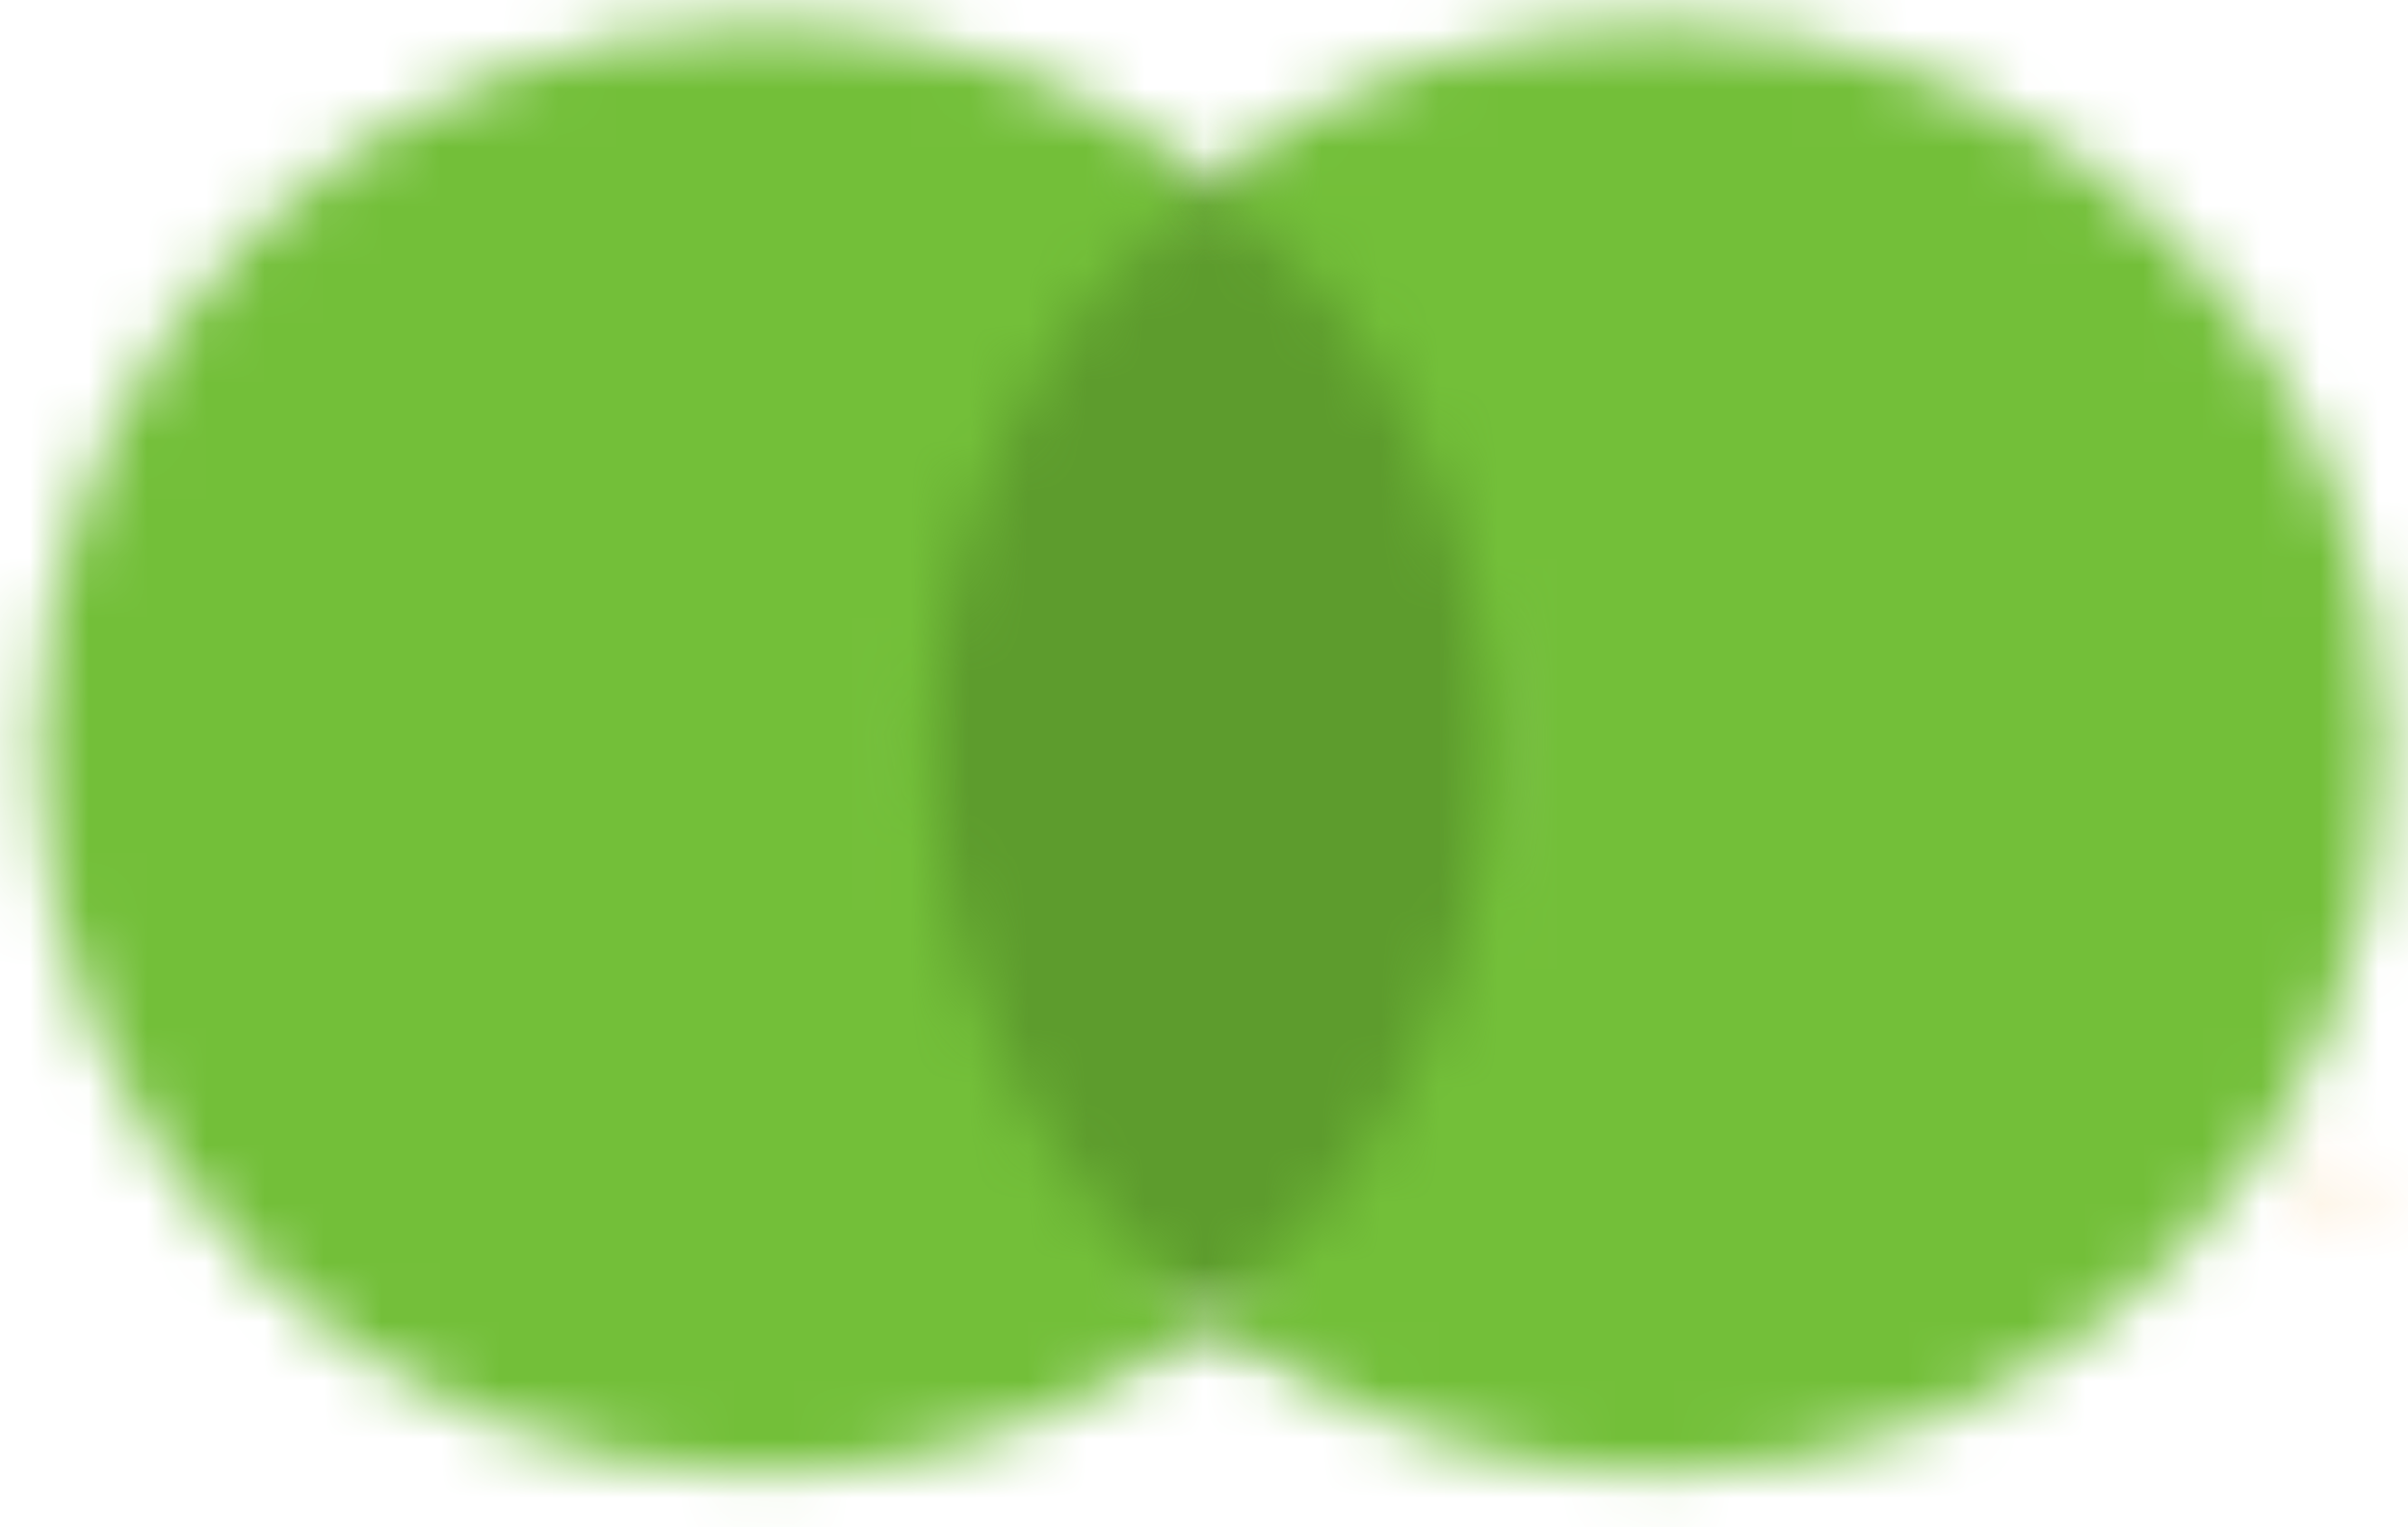 <svg xmlns="http://www.w3.org/2000/svg" width="41" height="26" viewBox="0 0 41 26" fill="none"><mask id="mask0_3434_2290" style="mask-type:luminance" maskUnits="userSpaceOnUse" x="14" y="3" width="13" height="20"><path d="M26.534 3.05H14.632V22.502H26.534V3.05Z" fill="white"></path></mask><g mask="url(#mask0_3434_2290)"><path d="M29.29 0.295H11.877V25.257H29.29V0.295Z" fill="#5D9C2D"></path></g><mask id="mask1_3434_2290" style="mask-type:luminance" maskUnits="userSpaceOnUse" x="0" y="0" width="21" height="26"><path d="M15.9 12.749C15.9 8.781 17.773 5.31 20.639 3.05C18.545 1.397 15.9 0.405 12.979 0.405C6.146 0.405 0.636 5.916 0.636 12.749C0.636 19.582 6.146 25.092 12.979 25.092C15.845 25.092 18.49 24.1 20.639 22.447C17.718 20.188 15.9 16.661 15.9 12.749Z" fill="white"></path></mask><g mask="url(#mask1_3434_2290)"><path d="M23.339 -2.35H-2.174V27.903H23.339V-2.35Z" fill="#73BF39"></path></g><mask id="mask2_3434_2290" style="mask-type:luminance" maskUnits="userSpaceOnUse" x="39" y="19" width="2" height="2"><path d="M39.429 20.407V20.021H39.595V19.966H39.209V20.021H39.374L39.429 20.407ZM40.201 20.407V19.911H40.091L39.925 20.242L39.76 19.911H39.65V20.407H39.76V20.021L39.87 20.352H39.98L40.091 20.021V20.407H40.201Z" fill="white"></path></mask><g mask="url(#mask2_3434_2290)"><path d="M42.956 17.156H36.398V23.163H42.956V17.156Z" fill="#F79E1B"></path></g><mask id="mask3_3434_2290" style="mask-type:luminance" maskUnits="userSpaceOnUse" x="20" y="0" width="21" height="26"><path d="M40.586 12.749C40.586 19.582 35.076 25.092 28.243 25.092C25.378 25.092 22.733 24.1 20.584 22.447C23.449 20.188 25.323 16.661 25.323 12.749C25.323 8.781 23.449 5.31 20.584 3.05C22.677 1.397 25.323 0.405 28.243 0.405C35.076 0.405 40.586 5.916 40.586 12.749Z" fill="white"></path></mask><g mask="url(#mask3_3434_2290)"><path d="M43.342 -2.35H17.828V27.903H43.342V-2.35Z" fill="#73BF39"></path></g></svg>